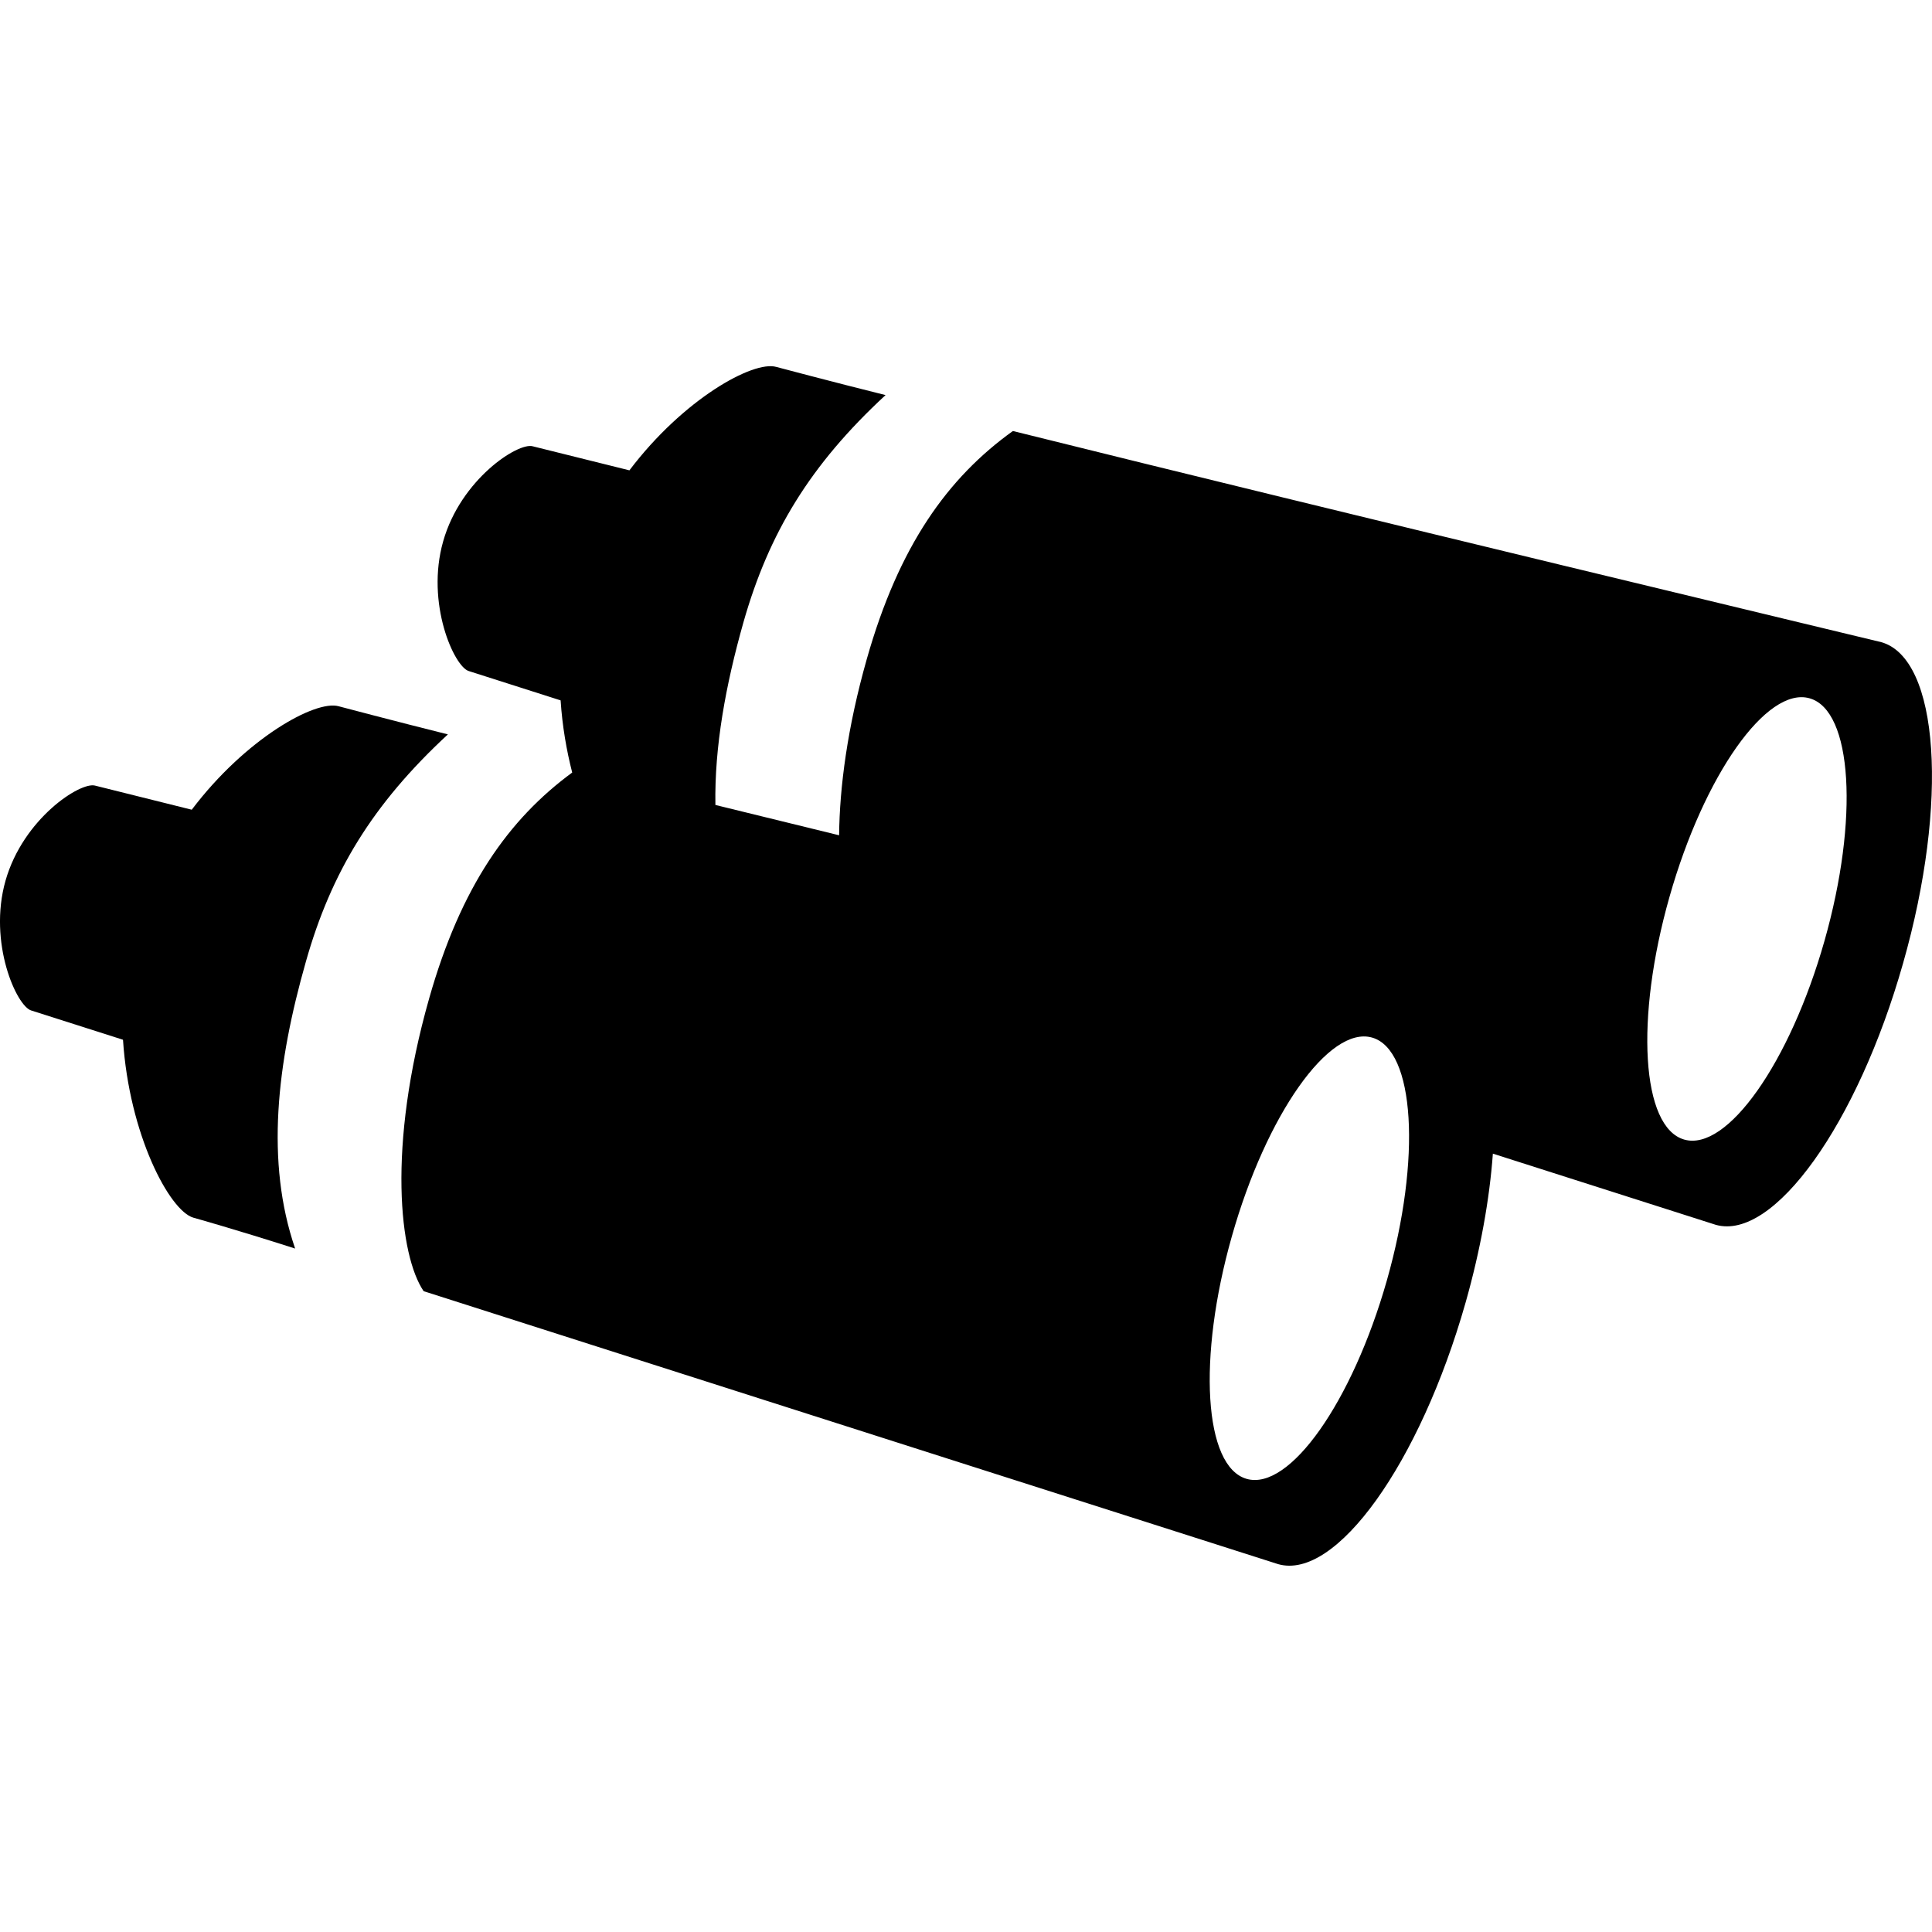 <?xml version="1.0" encoding="iso-8859-1"?>
<!-- Uploaded to: SVG Repo, www.svgrepo.com, Generator: SVG Repo Mixer Tools -->
<!DOCTYPE svg PUBLIC "-//W3C//DTD SVG 1.1//EN" "http://www.w3.org/Graphics/SVG/1.1/DTD/svg11.dtd">
<svg fill="#000000" version="1.1" id="Capa_1" xmlns="http://www.w3.org/2000/svg" xmlns:xlink="http://www.w3.org/1999/xlink" 
	 width="800px" height="800px" viewBox="0 0 45.883 45.883"
	 xml:space="preserve">
<g>
	<g>
		<path d="M10.637,17.441c-1.247-0.311-2.59-0.667-2.594-0.668c-0.549-0.156-2.206,0.761-3.489,2.457
			c-1.347-0.335-2.292-0.571-2.294-0.572c-0.349-0.099-1.71,0.783-2.129,2.257c-0.418,1.474,0.265,2.983,0.611,3.083
			c0.002,0,0.896,0.285,2.179,0.695c0.146,2.249,1.104,4.063,1.672,4.226c0.005,0.001,0.997,0.278,2.416,0.733
			c-0.706-2.06-0.437-4.384,0.256-6.817C7.864,20.721,8.843,19.101,10.637,17.441z"/>
		<path d="M44.68,15.251c-0.025-0.008-13.036-3.125-20.625-5.015c-1.548,1.112-2.706,2.722-3.47,5.417
			c-0.461,1.625-0.646,3.042-0.657,4.184c-0.998-0.243-1.985-0.485-2.938-0.72c-0.024-1.381,0.242-2.841,0.667-4.342
			c0.602-2.114,1.579-3.734,3.374-5.392c-1.249-0.311-2.59-0.667-2.595-0.669c-0.548-0.157-2.206,0.761-3.488,2.456
			c-1.349-0.335-2.292-0.57-2.296-0.571c-0.348-0.099-1.71,0.783-2.127,2.256c-0.42,1.474,0.263,2.982,0.609,3.082
			c0.004,0.001,0.897,0.286,2.18,0.696c0.04,0.612,0.141,1.191,0.275,1.714c-1.512,1.111-2.645,2.712-3.397,5.364
			c-1.008,3.548-0.701,6.116-0.131,6.953c7.555,2.414,20.269,6.478,20.294,6.483c1.372,0.392,3.365-2.391,4.451-6.212
			c0.355-1.253,0.57-2.464,0.648-3.537c3.095,0.989,5.282,1.688,5.293,1.69c1.372,0.391,3.366-2.393,4.449-6.212
			C46.285,19.059,46.053,15.641,44.68,15.251z M32.938,30.404c-0.824,2.896-2.313,5.006-3.33,4.718
			c-1.016-0.288-1.174-2.868-0.352-5.763c0.821-2.896,2.313-5.006,3.329-4.718C33.602,24.93,33.759,27.511,32.938,30.404z
			 M43.329,22.347c-0.823,2.895-2.314,5.006-3.329,4.717c-1.016-0.288-1.174-2.868-0.352-5.762c0.821-2.896,2.312-5.007,3.328-4.718
			C43.993,16.871,44.152,19.45,43.329,22.347z"/>
	</g>
</g>
</svg>